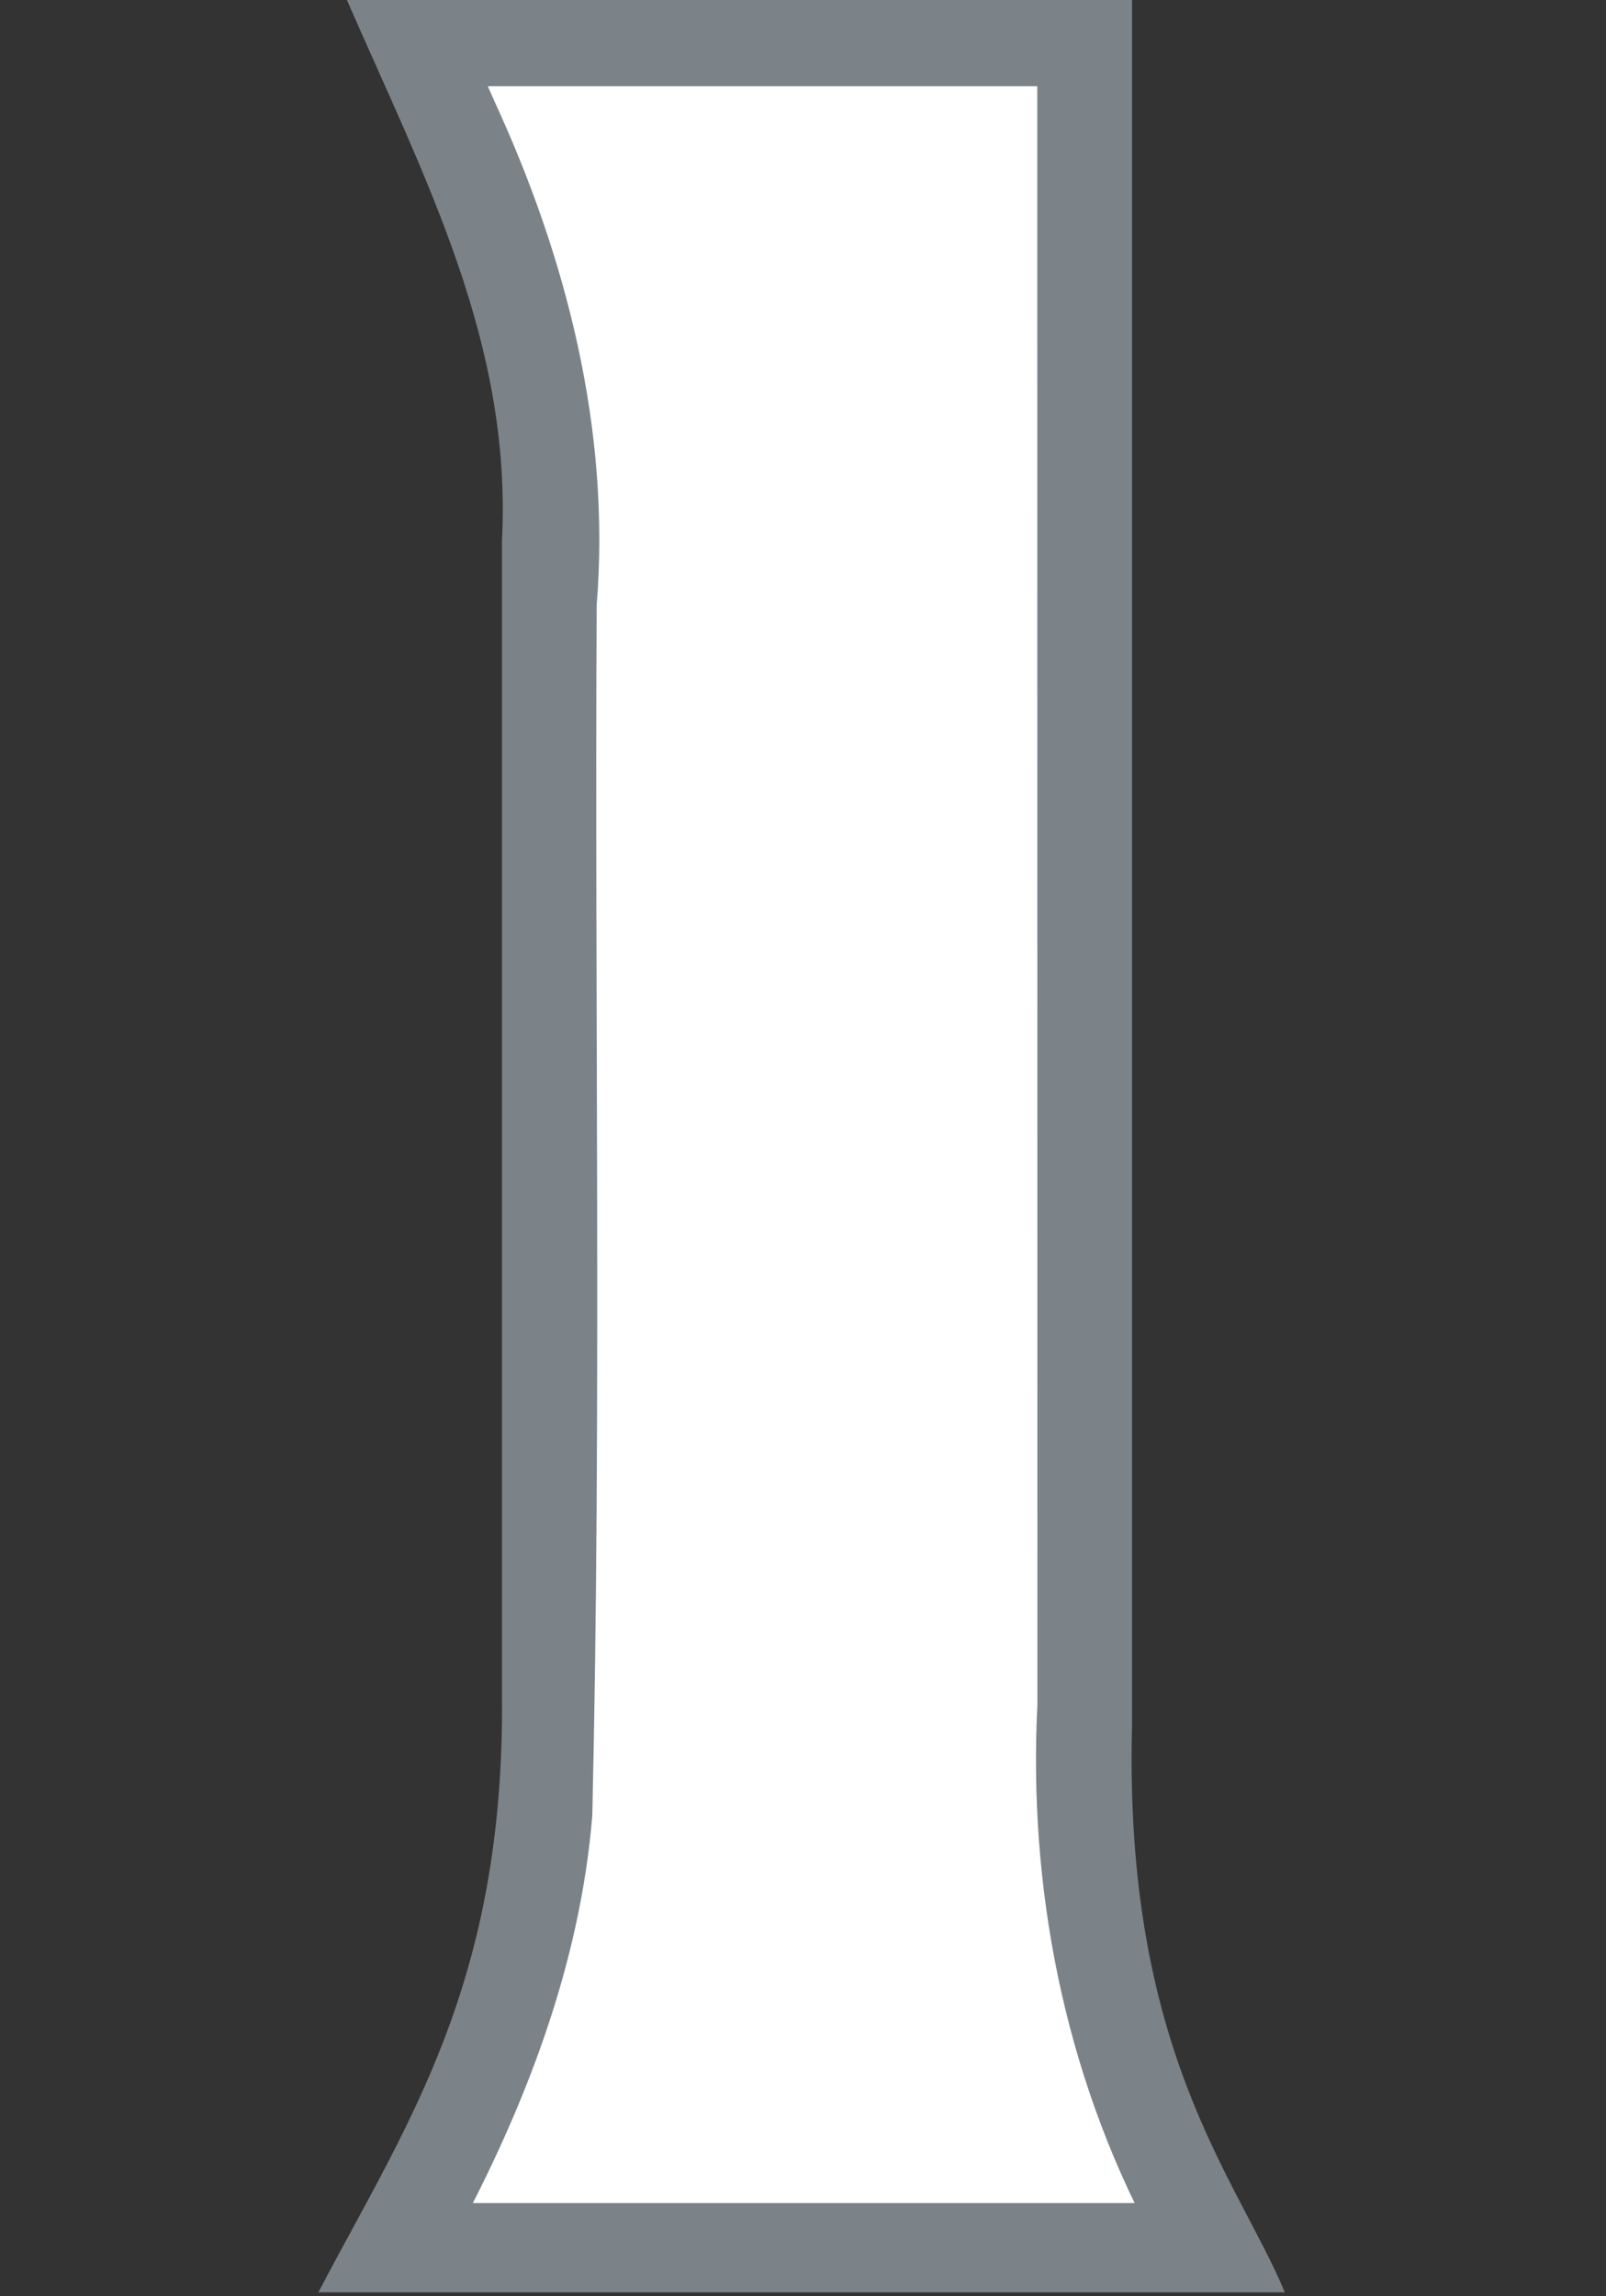 <?xml version="1.0" encoding="UTF-8" standalone="no"?>
<!-- Created with Inkscape (http://www.inkscape.org/) -->

<svg
   width="27.985mm"
   height="40mm"
   viewBox="0 0 27.985 40"
   version="1.1"
   id="svg1"
   xml:space="preserve"
   inkscape:version="1.3.2 (091e20e, 2023-11-25)"
   sodipodi:docname="1.svg"
   xmlns:inkscape="http://www.inkscape.org/namespaces/inkscape"
   xmlns:sodipodi="http://sodipodi.sourceforge.net/DTD/sodipodi-0.dtd"
   xmlns="http://www.w3.org/2000/svg"
   xmlns:svg="http://www.w3.org/2000/svg"><rect x="0" y="0" width="27.985" height="40" fill="#333333" stroke="none"/><sodipodi:namedview
     id="namedview1"
     pagecolor="#ffffff"
     bordercolor="#000000"
     borderopacity="0.25"
     inkscape:showpageshadow="2"
     inkscape:pageopacity="0.0"
     inkscape:pagecheckerboard="0"
     inkscape:deskcolor="#d1d1d1"
     inkscape:document-units="mm"
     inkscape:zoom="256"
     inkscape:cx="63.273438"
     inkscape:cy="152.32227"
     inkscape:window-width="2080"
     inkscape:window-height="1212"
     inkscape:window-x="2240"
     inkscape:window-y="25"
     inkscape:window-maximized="0"
     inkscape:current-layer="layer3" /><defs
     id="defs1"><inkscape:perspective
       sodipodi:type="inkscape:persp3d"
       inkscape:vp_x="0 : 21.246146 : 1"
       inkscape:vp_y="0 : 1000 : 0"
       inkscape:vp_z="14.877229 : 21.246146 : 1"
       inkscape:persp3d-origin="7.4386146 : 14.994861 : 1"
       id="perspective1" /></defs><g
     inkscape:groupmode="layer"
     id="layer3"
     inkscape:label="1"
     style="display:inline"
     transform="translate(-82.477,-118.578)"><g
       id="g1"
       transform="matrix(1.132,0,0,1.066,-5.339,-7.877)"><path
         style="fill:#7b8388;fill-opacity:1;stroke:#7b8388;stroke-width:0.05;stroke-opacity:1"
         d="m 82.933,118.603 h 12.044 v 28.222 c -0.129,5.287 1.605,7.391 2.34,9.236 h -14.8 c 1.331,-2.697 2.858,-5.011 2.811,-9.746 v -18.852 c 0.156,-3.228 -1.174,-5.896 -2.395,-8.861 z"
         id="path11"
         sodipodi:nodetypes="cccccccc"
         inkscape:label="Outline" /><path
         id="path20"
         style="fill:#ffffff;fill-opacity:1;stroke:#7b8388;stroke-width:0.75;stroke-dasharray:none;stroke-opacity:1"
         inkscape:label="Fill"
         d="m 84.82,120.377 c 1.114,2.547 1.782,5.328 1.566,8.121 -0.033,6.591 0.075,13.186 -0.067,19.775 -0.183,2.362 -1.003,4.629 -2.067,6.729 3.795,0 7.59,0 11.385,0 -1.321,-2.626 -1.857,-5.589 -1.717,-8.515 -6.19e-4,-8.942 -0.001,-17.884 -0.002,-26.827 -3.132,0 -6.264,0 -9.396,0 0.1,0.239 0.199,0.478 0.299,0.717 z" /></g></g></svg>
